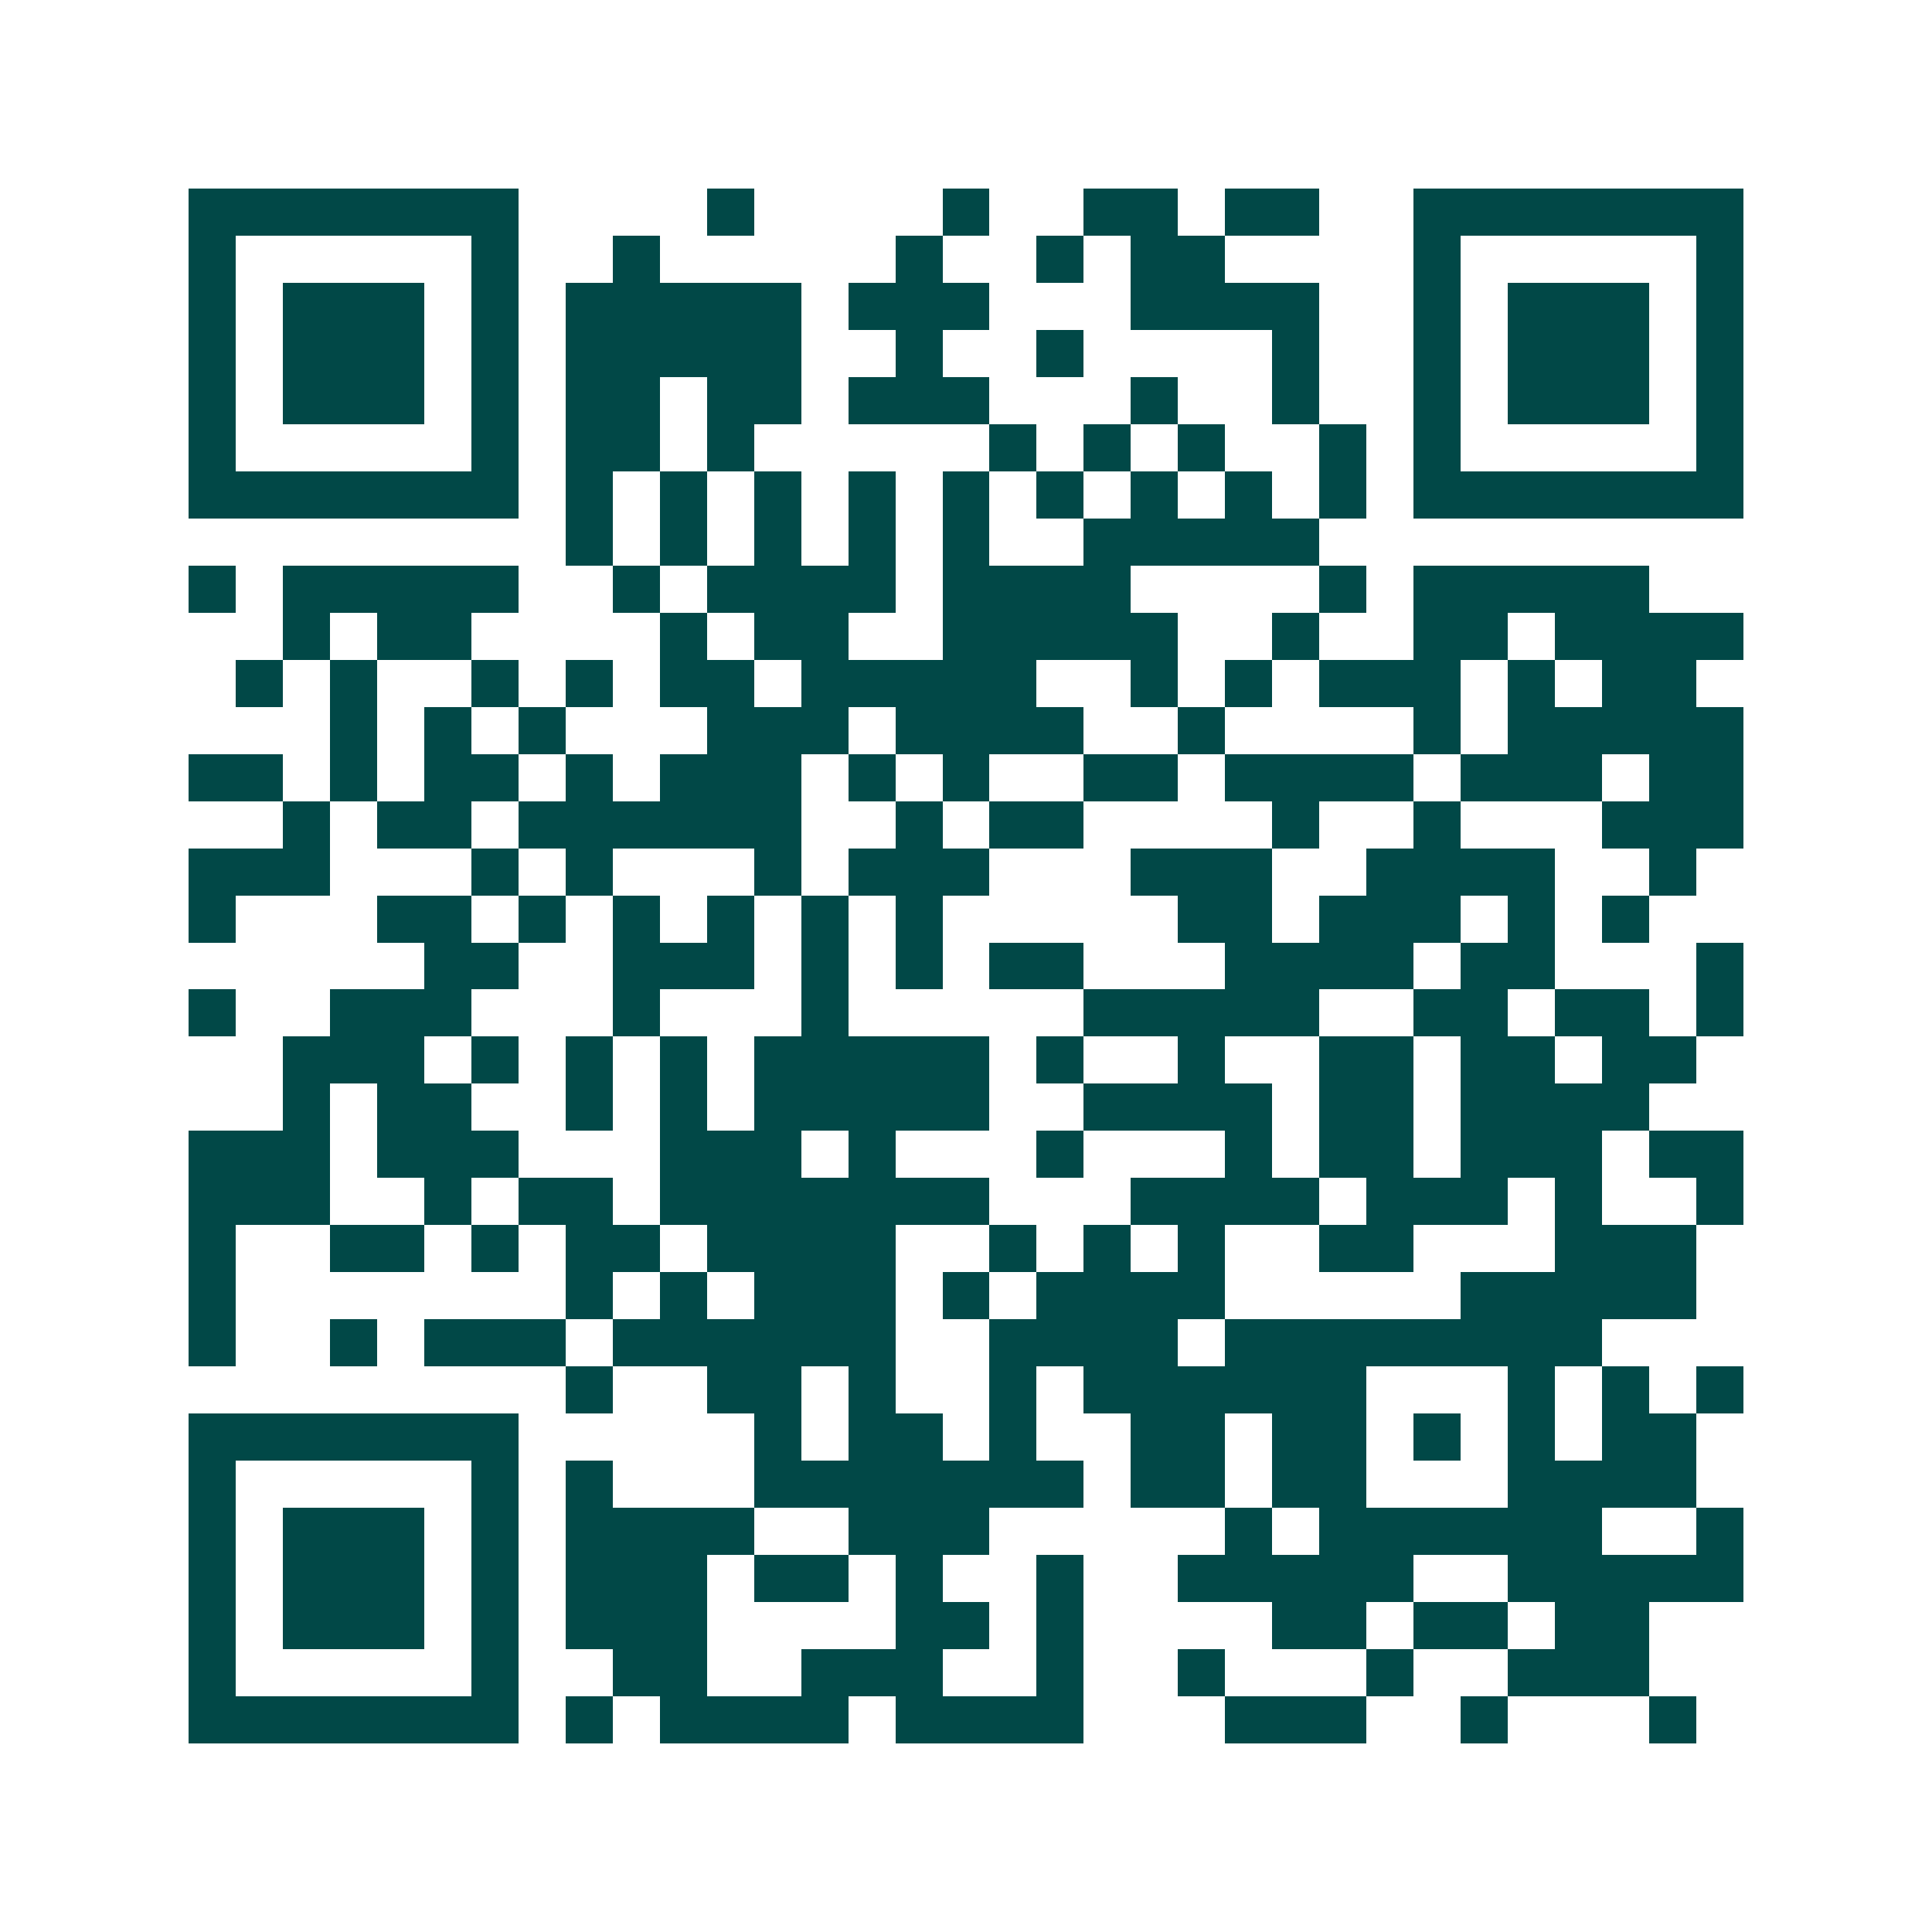 <svg xmlns="http://www.w3.org/2000/svg" width="200" height="200" viewBox="0 0 41 41" shape-rendering="crispEdges"><path fill="#ffffff" d="M0 0h41v41H0z"/><path stroke="#014847" d="M4 4.5h7m4 0h1m4 0h1m2 0h2m1 0h2m2 0h7M4 5.5h1m5 0h1m2 0h1m5 0h1m2 0h1m1 0h2m4 0h1m5 0h1M4 6.5h1m1 0h3m1 0h1m1 0h5m1 0h3m3 0h4m2 0h1m1 0h3m1 0h1M4 7.5h1m1 0h3m1 0h1m1 0h5m2 0h1m2 0h1m4 0h1m2 0h1m1 0h3m1 0h1M4 8.5h1m1 0h3m1 0h1m1 0h2m1 0h2m1 0h3m3 0h1m2 0h1m2 0h1m1 0h3m1 0h1M4 9.5h1m5 0h1m1 0h2m1 0h1m5 0h1m1 0h1m1 0h1m2 0h1m1 0h1m5 0h1M4 10.5h7m1 0h1m1 0h1m1 0h1m1 0h1m1 0h1m1 0h1m1 0h1m1 0h1m1 0h1m1 0h7M12 11.5h1m1 0h1m1 0h1m1 0h1m1 0h1m2 0h5M4 12.5h1m1 0h5m2 0h1m1 0h4m1 0h4m4 0h1m1 0h5M6 13.5h1m1 0h2m4 0h1m1 0h2m2 0h5m2 0h1m2 0h2m1 0h4M5 14.5h1m1 0h1m2 0h1m1 0h1m1 0h2m1 0h5m2 0h1m1 0h1m1 0h3m1 0h1m1 0h2M7 15.5h1m1 0h1m1 0h1m3 0h3m1 0h4m2 0h1m4 0h1m1 0h5M4 16.5h2m1 0h1m1 0h2m1 0h1m1 0h3m1 0h1m1 0h1m2 0h2m1 0h4m1 0h3m1 0h2M6 17.5h1m1 0h2m1 0h6m2 0h1m1 0h2m4 0h1m2 0h1m3 0h3M4 18.5h3m3 0h1m1 0h1m3 0h1m1 0h3m3 0h3m2 0h4m2 0h1M4 19.5h1m3 0h2m1 0h1m1 0h1m1 0h1m1 0h1m1 0h1m5 0h2m1 0h3m1 0h1m1 0h1M9 20.5h2m2 0h3m1 0h1m1 0h1m1 0h2m3 0h4m1 0h2m3 0h1M4 21.5h1m2 0h3m3 0h1m3 0h1m5 0h5m2 0h2m1 0h2m1 0h1M6 22.5h3m1 0h1m1 0h1m1 0h1m1 0h5m1 0h1m2 0h1m2 0h2m1 0h2m1 0h2M6 23.5h1m1 0h2m2 0h1m1 0h1m1 0h5m2 0h4m1 0h2m1 0h4M4 24.5h3m1 0h3m3 0h3m1 0h1m3 0h1m3 0h1m1 0h2m1 0h3m1 0h2M4 25.5h3m2 0h1m1 0h2m1 0h7m3 0h4m1 0h3m1 0h1m2 0h1M4 26.5h1m2 0h2m1 0h1m1 0h2m1 0h4m2 0h1m1 0h1m1 0h1m2 0h2m3 0h3M4 27.5h1m7 0h1m1 0h1m1 0h3m1 0h1m1 0h4m5 0h5M4 28.5h1m2 0h1m1 0h3m1 0h6m2 0h4m1 0h8M12 29.5h1m2 0h2m1 0h1m2 0h1m1 0h6m3 0h1m1 0h1m1 0h1M4 30.5h7m5 0h1m1 0h2m1 0h1m2 0h2m1 0h2m1 0h1m1 0h1m1 0h2M4 31.5h1m5 0h1m1 0h1m3 0h7m1 0h2m1 0h2m3 0h4M4 32.5h1m1 0h3m1 0h1m1 0h4m2 0h3m5 0h1m1 0h6m2 0h1M4 33.5h1m1 0h3m1 0h1m1 0h3m1 0h2m1 0h1m2 0h1m2 0h5m2 0h5M4 34.5h1m1 0h3m1 0h1m1 0h3m4 0h2m1 0h1m4 0h2m1 0h2m1 0h2M4 35.5h1m5 0h1m2 0h2m2 0h3m2 0h1m2 0h1m3 0h1m2 0h3M4 36.5h7m1 0h1m1 0h4m1 0h4m3 0h3m2 0h1m3 0h1"/></svg>
